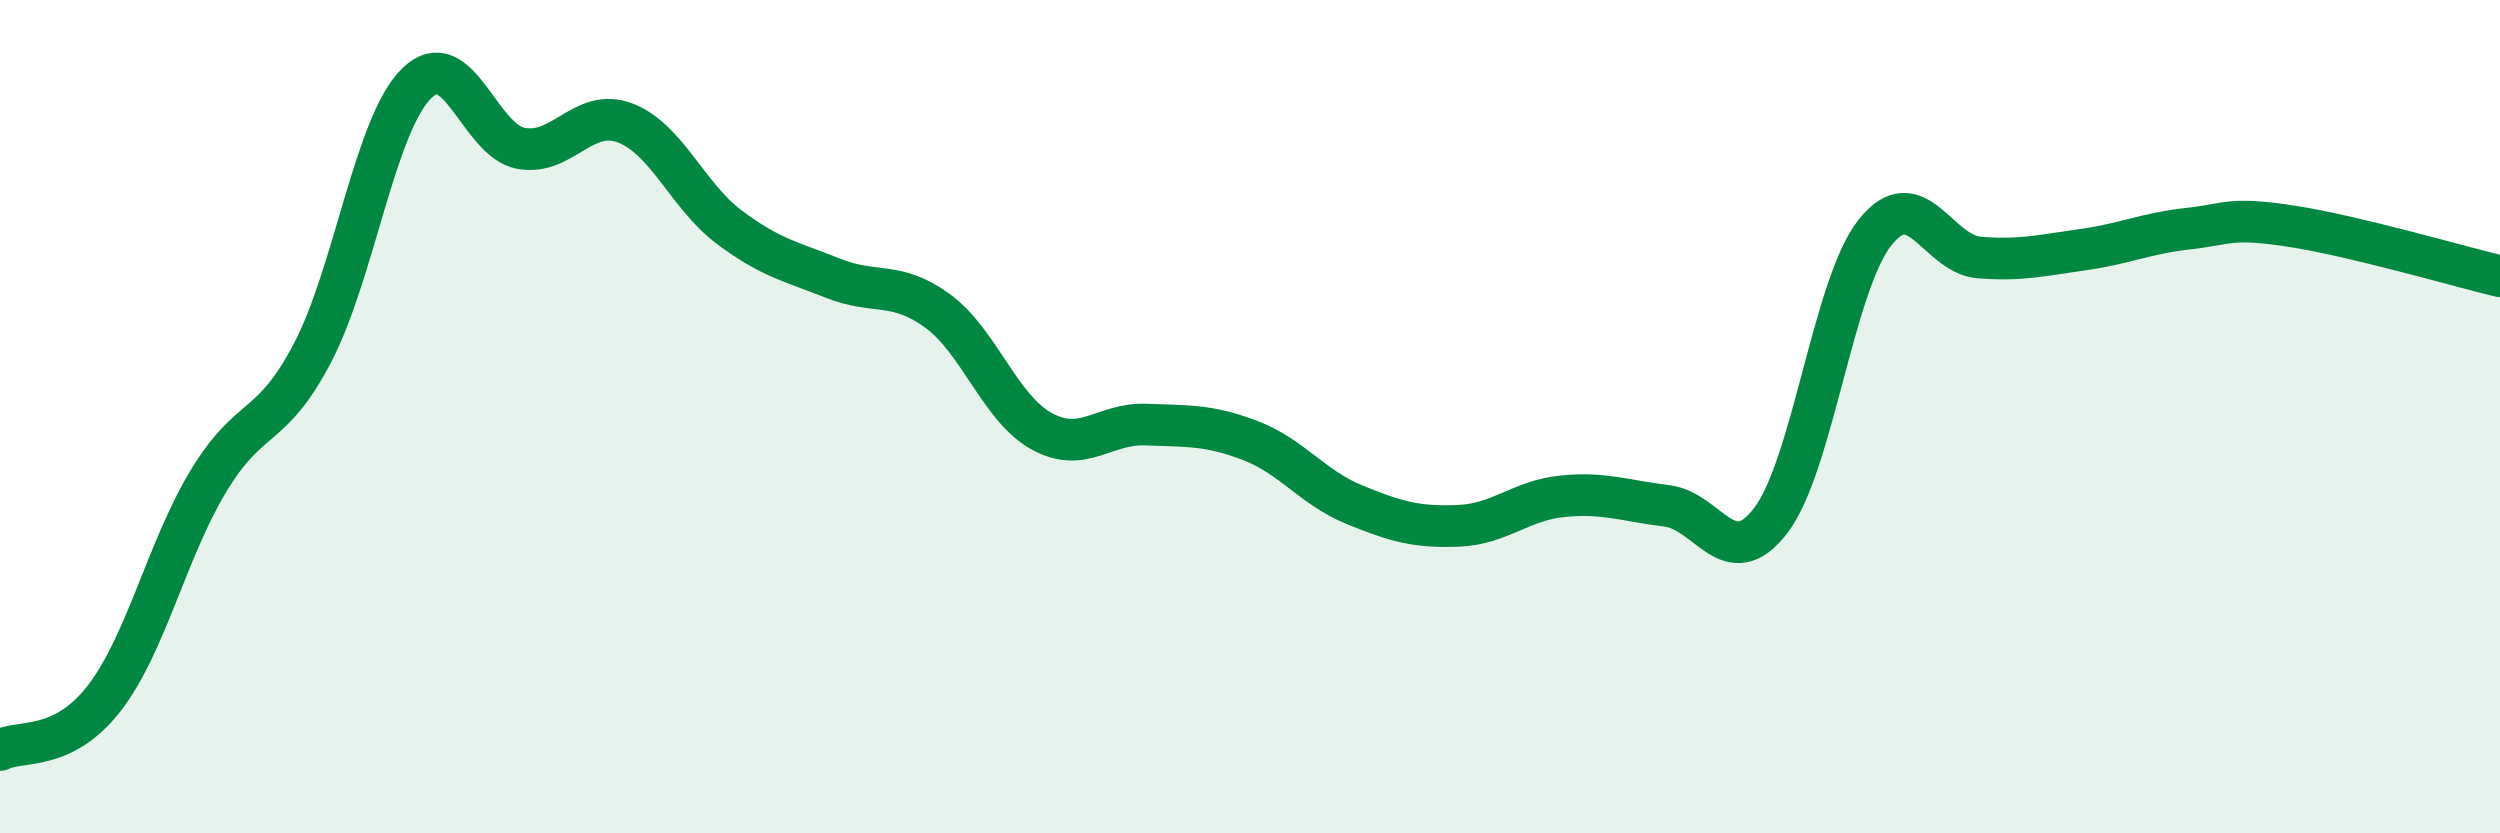 
    <svg width="60" height="20" viewBox="0 0 60 20" xmlns="http://www.w3.org/2000/svg">
      <path
        d="M 0,18 C 0.5,17.75 1.5,18.05 2.5,16.76 C 3.5,15.47 4,13.21 5,11.55 C 6,9.89 6.5,10.38 7.5,8.47 C 8.5,6.56 9,2.98 10,2 C 11,1.02 11.5,3.37 12.5,3.56 C 13.5,3.75 14,2.57 15,2.95 C 16,3.33 16.5,4.7 17.5,5.45 C 18.5,6.2 19,6.28 20,6.68 C 21,7.08 21.5,6.73 22.5,7.46 C 23.5,8.19 24,9.8 25,10.35 C 26,10.9 26.5,10.15 27.5,10.19 C 28.5,10.23 29,10.19 30,10.57 C 31,10.95 31.5,11.7 32.5,12.11 C 33.5,12.52 34,12.66 35,12.62 C 36,12.58 36.5,12.01 37.5,11.91 C 38.5,11.81 39,12.02 40,12.14 C 41,12.26 41.5,13.8 42.5,12.49 C 43.5,11.18 44,6.84 45,5.58 C 46,4.32 46.5,6.1 47.5,6.18 C 48.5,6.26 49,6.13 50,5.99 C 51,5.85 51.5,5.6 52.5,5.49 C 53.5,5.38 53.5,5.2 55,5.43 C 56.5,5.66 59,6.39 60,6.63L60 20L0 20Z"
        fill="#008740"
        opacity="0.1"
        stroke-linecap="round"
        stroke-linejoin="round"
      />
      <path
        d="M 0,18 C 0.5,17.75 1.5,18.05 2.5,16.76 C 3.5,15.47 4,13.21 5,11.55 C 6,9.89 6.5,10.38 7.5,8.47 C 8.5,6.56 9,2.98 10,2 C 11,1.02 11.5,3.37 12.5,3.56 C 13.5,3.75 14,2.57 15,2.95 C 16,3.33 16.5,4.7 17.5,5.45 C 18.5,6.2 19,6.28 20,6.68 C 21,7.08 21.5,6.73 22.5,7.46 C 23.5,8.19 24,9.8 25,10.35 C 26,10.9 26.5,10.15 27.5,10.19 C 28.5,10.23 29,10.19 30,10.57 C 31,10.95 31.5,11.7 32.5,12.11 C 33.5,12.52 34,12.66 35,12.62 C 36,12.58 36.5,12.01 37.5,11.91 C 38.5,11.81 39,12.02 40,12.14 C 41,12.26 41.5,13.8 42.5,12.49 C 43.5,11.18 44,6.84 45,5.58 C 46,4.32 46.5,6.1 47.5,6.18 C 48.5,6.26 49,6.13 50,5.99 C 51,5.85 51.5,5.6 52.5,5.49 C 53.5,5.38 53.5,5.2 55,5.43 C 56.5,5.66 59,6.39 60,6.63"
        stroke="#008740"
        stroke-width="1"
        fill="none"
        stroke-linecap="round"
        stroke-linejoin="round"
      />
    </svg>
  